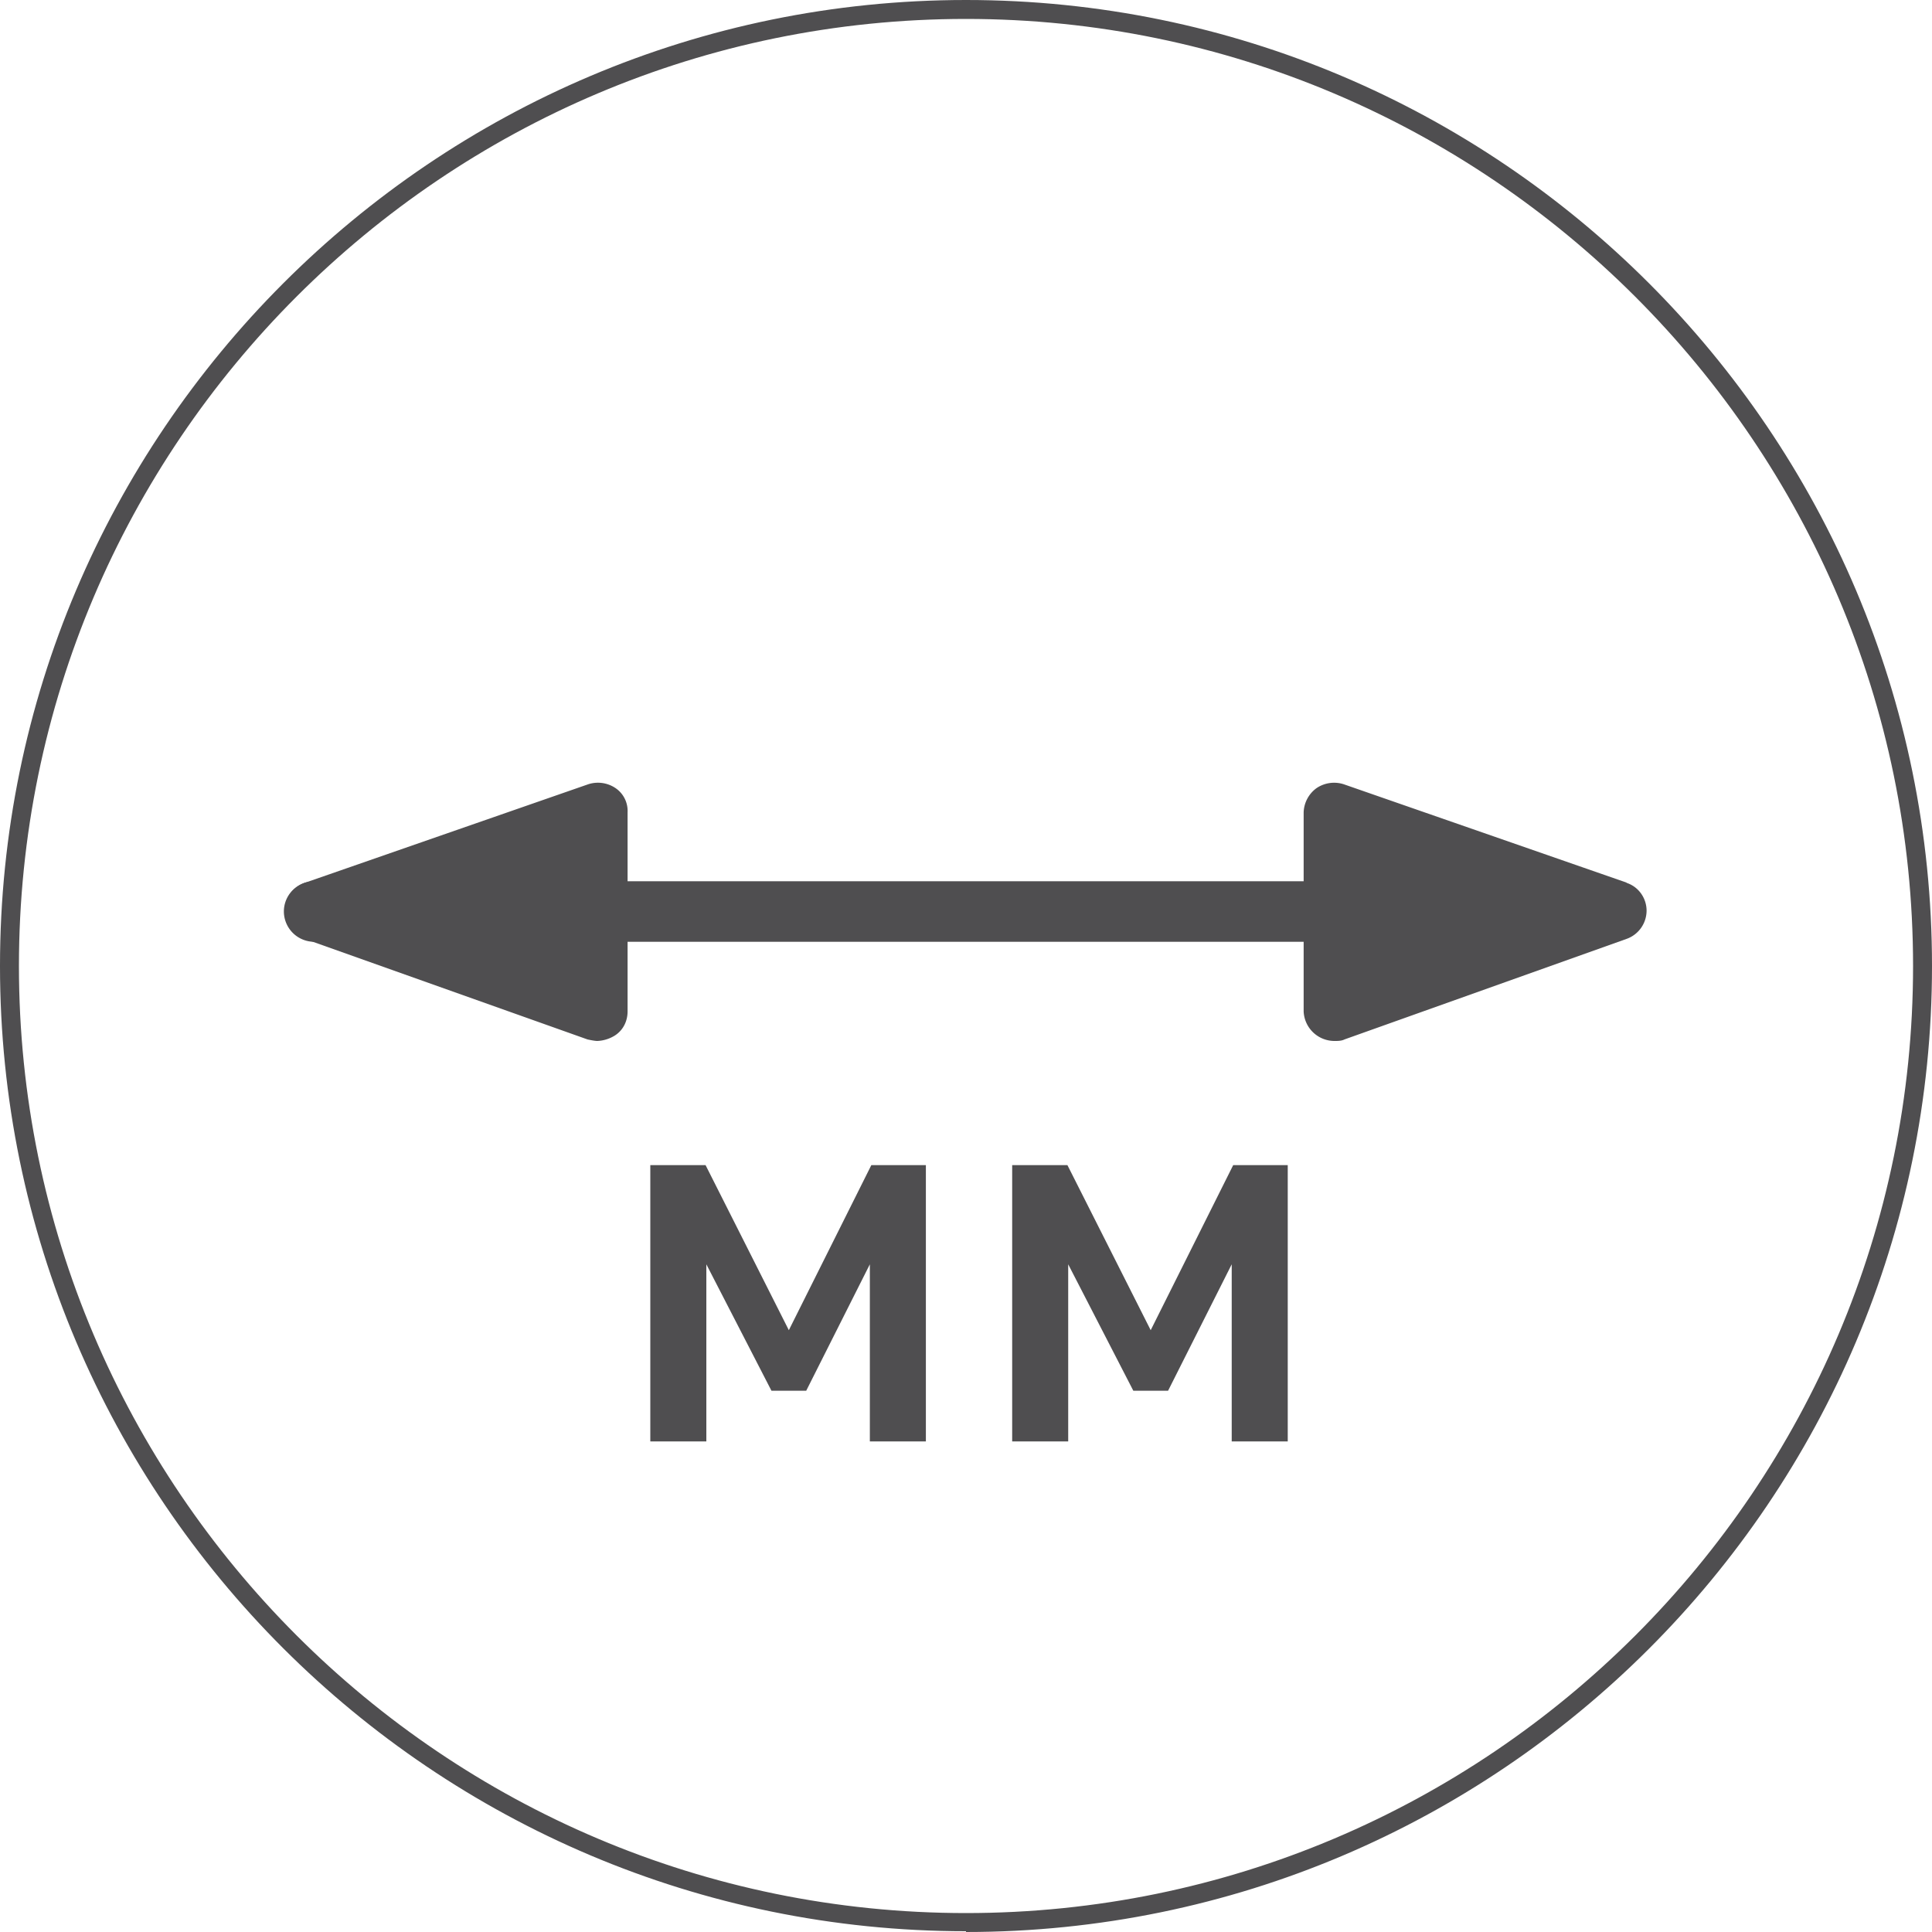 <svg fill="none" xmlns="http://www.w3.org/2000/svg" viewBox="0 0 30 30"><path d="M13.507 22.383v-2.751l-.988 1.963h-.54l-1.011-1.963v2.75h-.87v-4.29h.858l1.293 2.563 1.281-2.563h.847v4.29h-.87ZM19.126 22.383v-2.751l-.988 1.963h-.54l-1.011-1.963v2.75h-.87v-4.29h.858l1.293 2.563 1.281-2.563h.847v4.29h-.87Z" fill="#4F4E50"/><path d="M15 29.988C6.724 29.988 0 23.264 0 15S6.724 0 15 0s15 6.724 15 15-6.724 15-15 15v-.012ZM15 .294C6.889.294.294 6.889.294 15S6.889 29.706 15 29.706 29.706 23.111 29.706 15 23.1.294 15 .294Z" fill="#4F4E50"/><path d="M24.816 14.624H4.878a.472.472 0 0 1-.47-.47c0-.26.212-.47.47-.47h19.938c.258 0 .47.21.47.47 0 .258-.212.47-.47.47Z" fill="#4F4E50"/><path d="M9.557 12.237a.488.488 0 0 0-.423-.059l-4.397 1.529a.466.466 0 0 0-.317.435c0 .2.117.376.306.435l4.396 1.563s.106.024.153.024a.558.558 0 0 0 .27-.083c.13-.082.2-.223.2-.376v-3.091a.428.428 0 0 0-.188-.377ZM25.263 13.707l-4.397-1.529a.488.488 0 0 0-.423.06.485.485 0 0 0-.2.376v3.091a.479.479 0 0 0 .482.459c.047 0 .106 0 .153-.024l4.385-1.563a.467.467 0 0 0 .305-.435c0-.2-.129-.377-.317-.435h.012Z" fill="#4F4E50"/></svg>